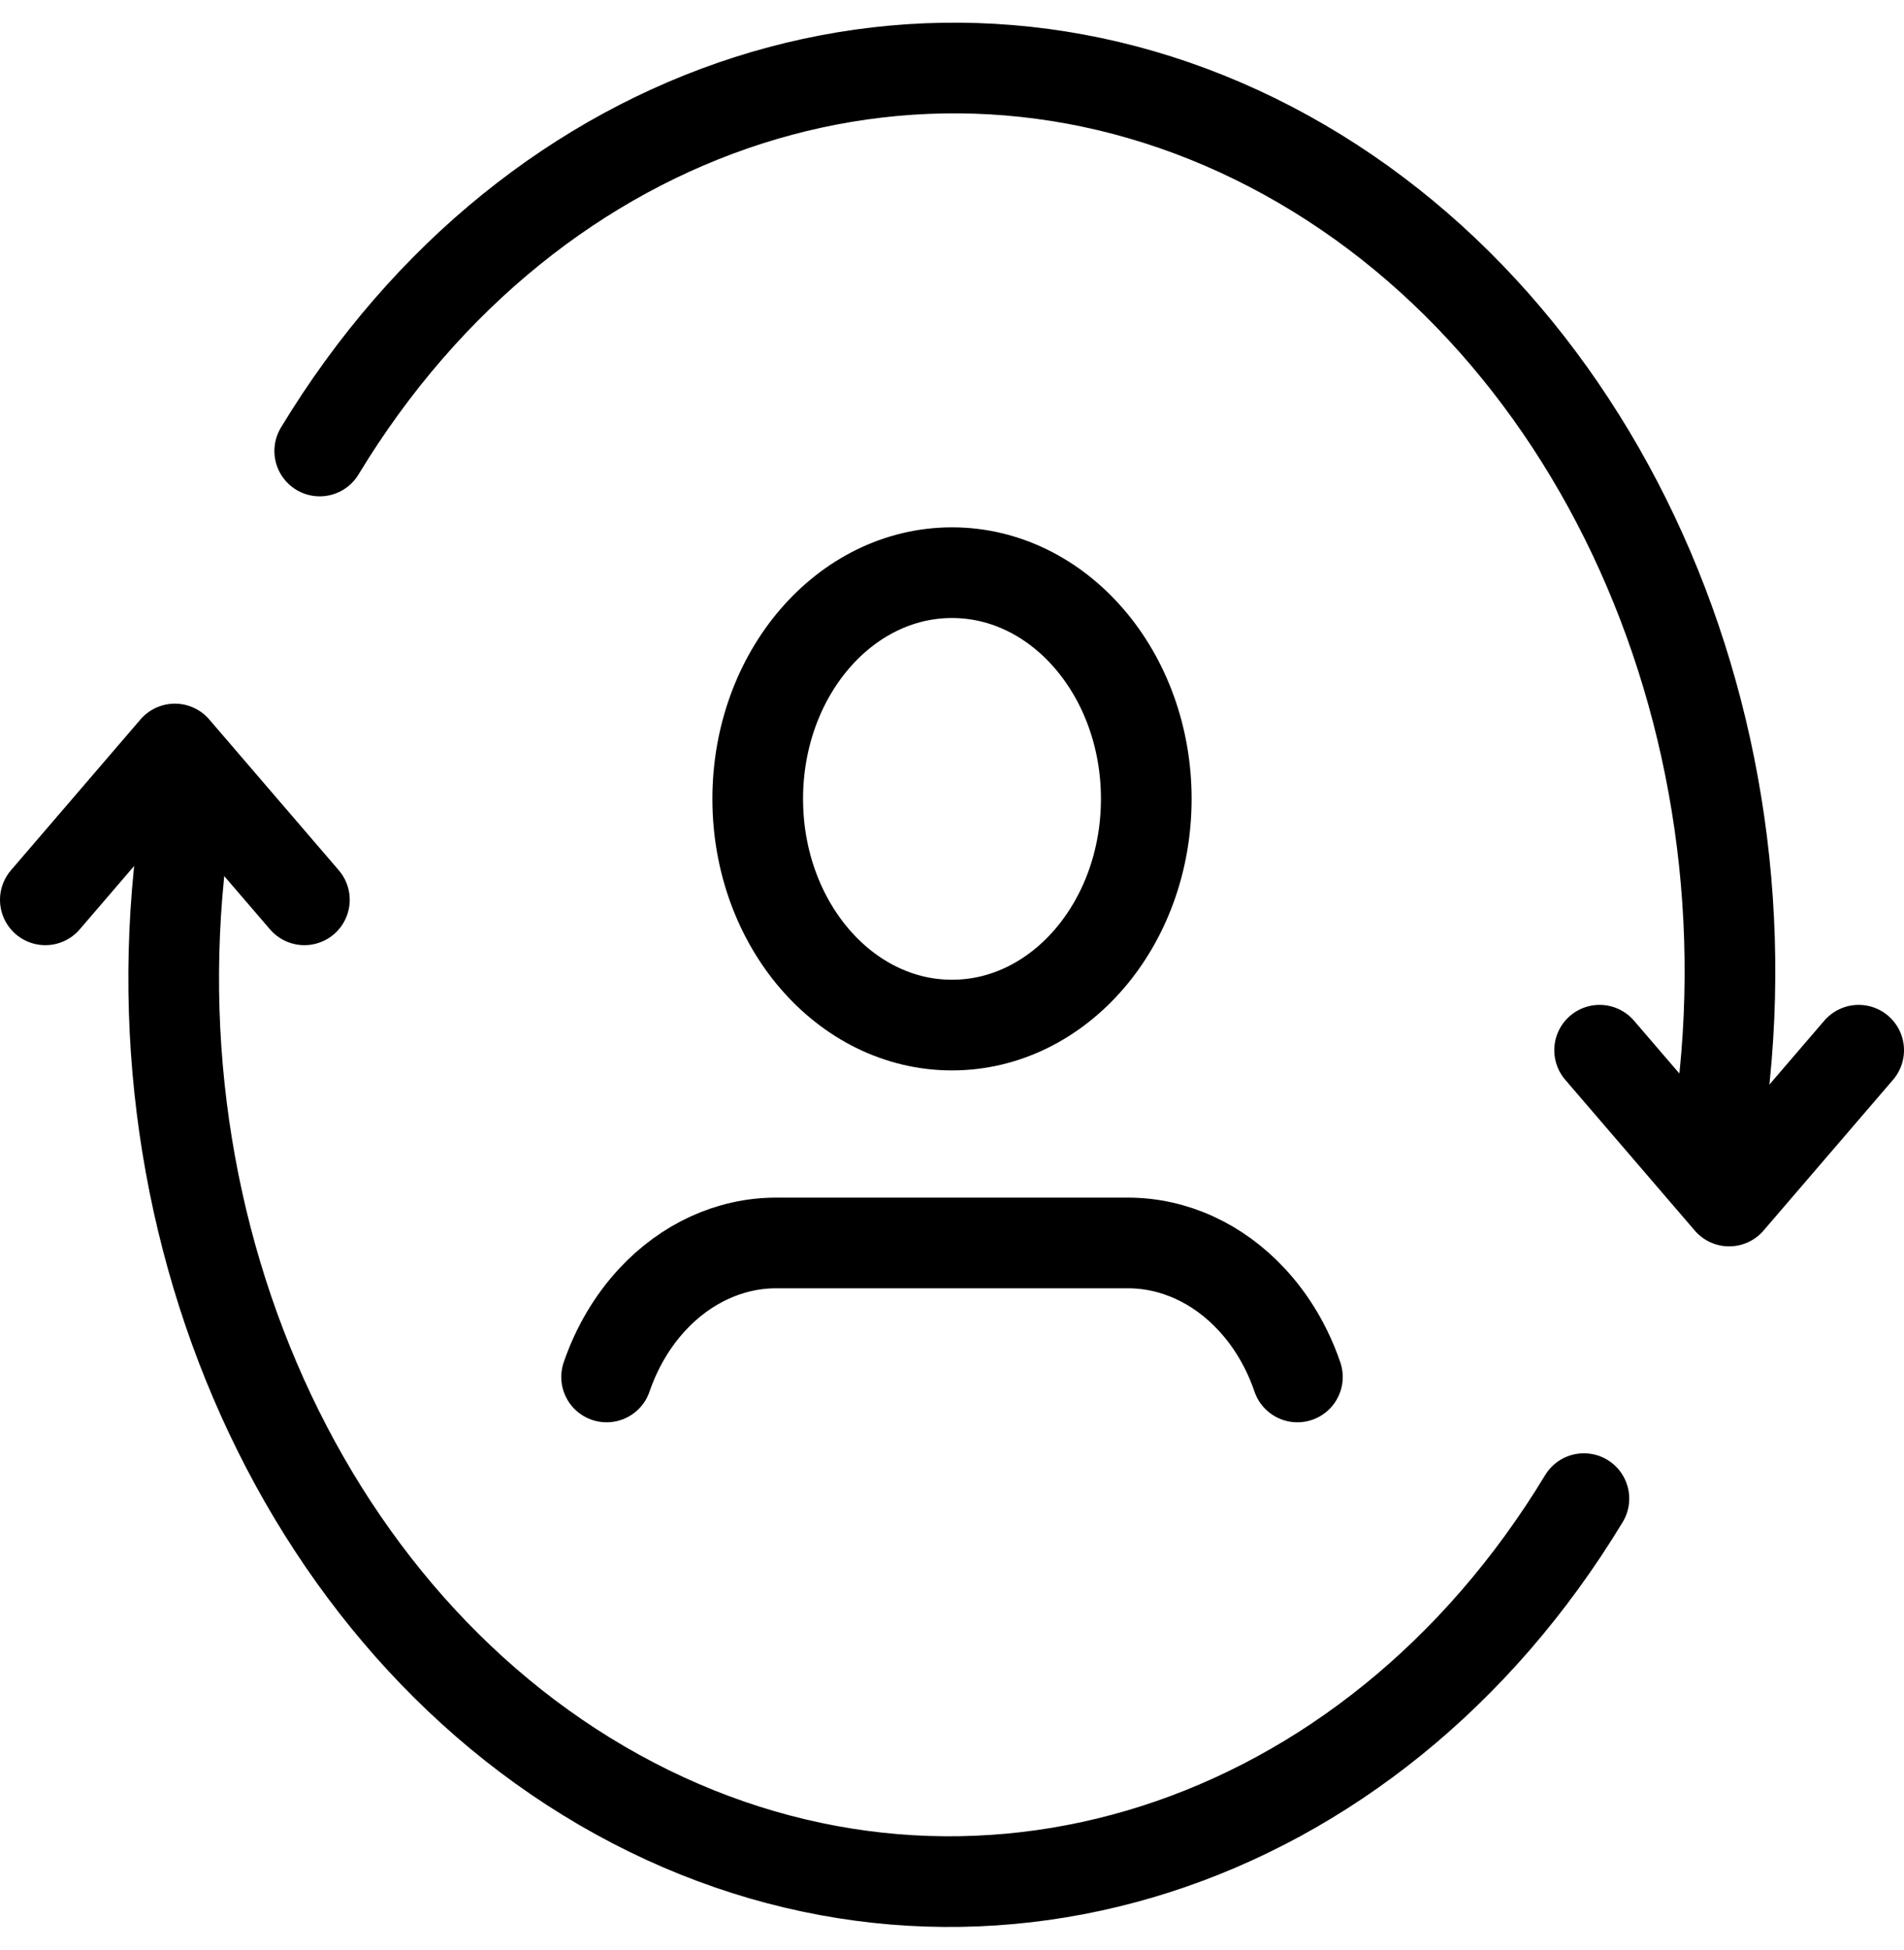 <svg width="84" height="86" viewBox="0 0 84 86" fill="none" xmlns="http://www.w3.org/2000/svg">
<ellipse cx="42" cy="35.239" rx="8.571" ry="9.978" stroke="black" stroke-width="4" stroke-linecap="round" stroke-linejoin="round"/>
<path d="M57.238 60.739C56.795 59.442 56.108 58.276 55.227 57.329V57.329C53.742 55.723 51.791 54.829 49.764 54.828H34.24C32.212 54.829 30.26 55.723 28.774 57.329V57.329C27.895 58.278 27.207 59.443 26.762 60.739" stroke="black" stroke-width="4" stroke-linecap="round" stroke-linejoin="round"/>
<path d="M69.878 66.106C60.448 81.68 42.866 87.303 27.924 79.524C12.982 71.745 4.861 52.741 8.545 34.175" stroke="black" stroke-width="4" stroke-linecap="round" stroke-linejoin="round"/>
<path d="M14.106 19.894C23.537 4.32 41.119 -1.303 56.061 6.476C71.003 14.255 79.124 33.259 75.44 51.825" stroke="black" stroke-width="4" stroke-linecap="round" stroke-linejoin="round"/>
<path d="M82 46.326L76.286 52.978L70.571 46.326" stroke="black" stroke-width="4" stroke-linecap="round" stroke-linejoin="round"/>
<path d="M2 39.692L7.714 33.039L13.429 39.692" stroke="black" stroke-width="4" stroke-linecap="round" stroke-linejoin="round"/>
</svg>

